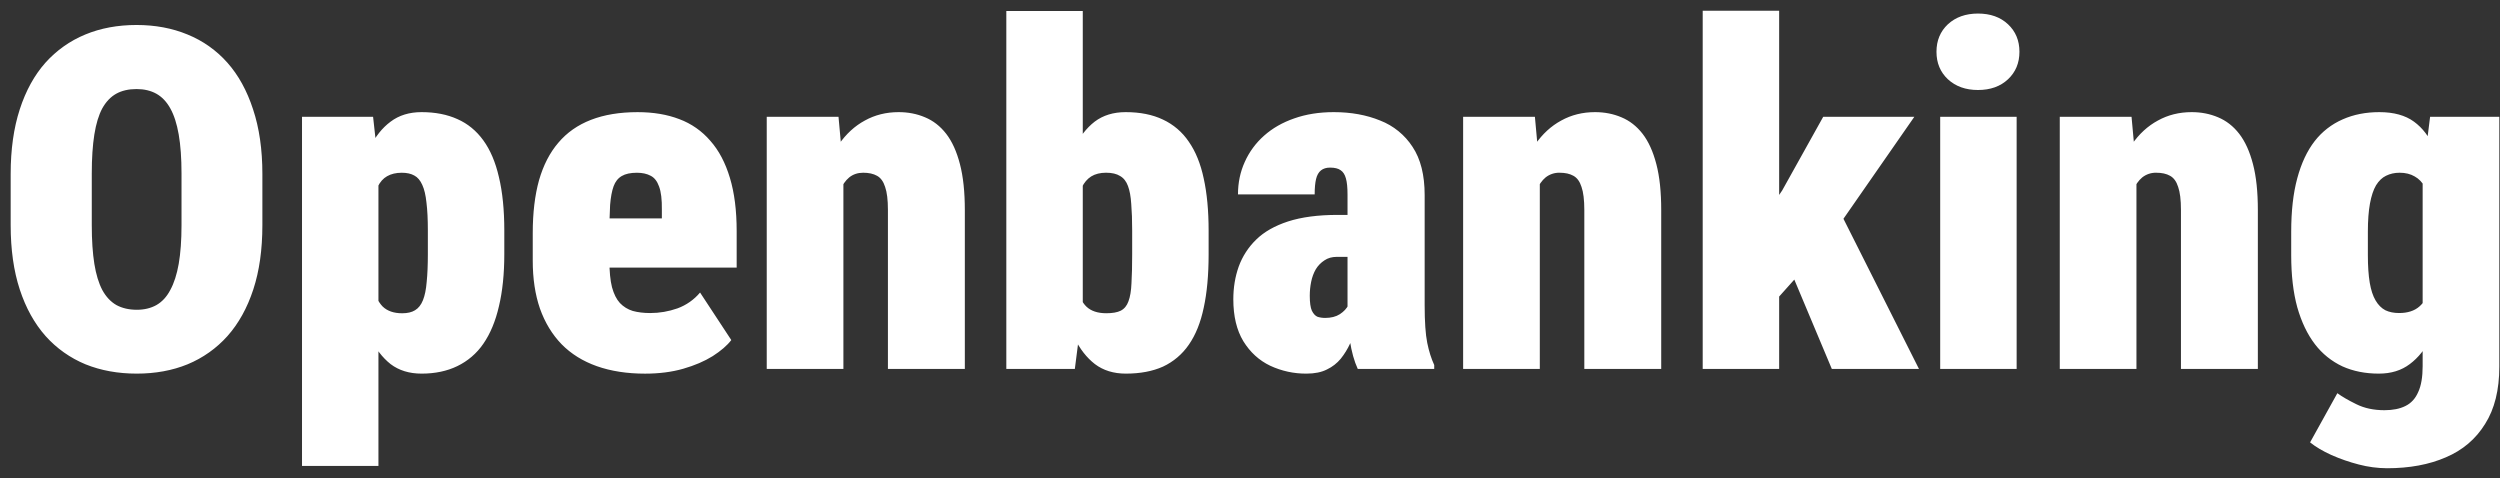 <svg width="183" height="35" viewBox="0 0 183 35" fill="none" xmlns="http://www.w3.org/2000/svg">
<rect x="0" y="0" width="183" height="35" fill="#333333" stroke="none"/>
<path d="M19.206 12.729V16.482C19.206 18.268 18.985 19.837 18.541 21.19C18.098 22.544 17.466 23.682 16.647 24.603C15.843 25.502 14.846 26.207 13.73 26.667C12.616 27.122 11.376 27.349 10.011 27.349C8.635 27.349 7.384 27.122 6.258 26.667C5.142 26.207 4.144 25.502 3.34 24.603C2.522 23.681 1.891 22.544 1.447 21.191C1.003 19.837 0.781 18.267 0.781 16.482V12.729C0.781 10.944 1.003 9.368 1.447 8.003C1.89 6.639 2.516 5.502 3.324 4.592C4.128 3.693 5.125 2.987 6.241 2.527C7.366 2.061 8.617 1.829 9.994 1.829C11.359 1.829 12.604 2.061 13.73 2.527C14.849 2.981 15.847 3.687 16.647 4.591C17.455 5.502 18.08 6.639 18.524 8.003C18.979 9.368 19.206 10.944 19.206 12.729ZM13.287 16.482V12.694C13.287 11.58 13.218 10.63 13.082 9.846C12.946 9.061 12.741 8.425 12.467 7.935C12.195 7.446 11.854 7.088 11.444 6.86C11.035 6.633 10.551 6.519 9.994 6.519C9.414 6.519 8.919 6.633 8.509 6.86C8.1 7.088 7.759 7.446 7.486 7.935C7.224 8.424 7.031 9.061 6.906 9.846C6.781 10.631 6.718 11.581 6.718 12.695V16.482C6.718 17.586 6.781 18.53 6.906 19.314C7.031 20.088 7.225 20.724 7.486 21.225C7.759 21.725 8.106 22.095 8.527 22.334C8.948 22.56 9.443 22.674 10.011 22.675C10.557 22.675 11.035 22.561 11.444 22.334C11.865 22.095 12.206 21.725 12.467 21.225C12.741 20.724 12.946 20.088 13.082 19.314C13.218 18.53 13.287 17.586 13.287 16.482ZM27.702 12.098V34.106H22.107V8.55H27.31L27.702 12.098ZM36.915 16.874V18.597C36.915 20.053 36.784 21.327 36.522 22.419C36.272 23.51 35.891 24.425 35.379 25.165C34.897 25.869 34.238 26.434 33.469 26.803C32.718 27.167 31.848 27.349 30.858 27.349C29.96 27.349 29.203 27.116 28.589 26.65C27.987 26.172 27.486 25.518 27.089 24.688C26.702 23.858 26.389 22.908 26.15 21.838C25.904 20.715 25.705 19.583 25.553 18.443V17.267C25.713 15.993 25.906 14.804 26.133 13.701C26.36 12.598 26.673 11.637 27.071 10.819C27.47 9.999 27.976 9.362 28.589 8.908C29.203 8.442 29.96 8.208 30.858 8.208C31.859 8.208 32.735 8.379 33.486 8.72C34.236 9.051 34.868 9.568 35.379 10.273C35.891 10.977 36.272 11.875 36.522 12.968C36.784 14.059 36.915 15.361 36.915 16.874ZM31.319 18.598V16.876C31.319 16.057 31.285 15.374 31.217 14.828C31.16 14.282 31.058 13.85 30.91 13.532C30.762 13.202 30.569 12.975 30.33 12.85C30.091 12.713 29.784 12.645 29.409 12.645C28.987 12.645 28.629 12.73 28.334 12.9C28.049 13.06 27.822 13.316 27.651 13.668C27.492 14.009 27.384 14.441 27.327 14.964C27.269 15.571 27.258 16.182 27.293 16.79V18.94C27.236 19.735 27.259 20.435 27.361 21.038C27.464 21.63 27.68 22.096 28.009 22.436C28.351 22.767 28.829 22.932 29.442 22.931C29.829 22.931 30.142 22.858 30.381 22.71C30.631 22.561 30.824 22.317 30.96 21.976C31.098 21.635 31.189 21.186 31.234 20.628C31.291 20.071 31.319 19.394 31.319 18.598ZM47.219 27.351C45.9 27.351 44.723 27.169 43.688 26.804C42.664 26.44 41.805 25.906 41.111 25.2C40.418 24.484 39.889 23.614 39.525 22.59C39.172 21.566 38.996 20.395 38.997 19.076V17.062C38.997 15.585 39.15 14.295 39.457 13.191C39.775 12.088 40.247 11.172 40.873 10.444C41.498 9.704 42.294 9.147 43.261 8.772C44.228 8.397 45.366 8.209 46.673 8.209C47.822 8.209 48.84 8.38 49.727 8.721C50.606 9.048 51.387 9.594 51.996 10.307C52.622 11.012 53.099 11.916 53.429 13.02C53.759 14.112 53.924 15.408 53.924 16.909V19.588H41.095V15.989H48.448V15.357C48.459 14.607 48.39 14.038 48.243 13.651C48.106 13.265 47.902 13.004 47.628 12.866C47.356 12.719 47.02 12.645 46.623 12.645C46.155 12.645 45.786 12.724 45.514 12.884C45.24 13.043 45.041 13.293 44.916 13.634C44.791 13.975 44.706 14.43 44.66 14.999C44.623 15.687 44.606 16.375 44.609 17.063V19.077C44.609 19.872 44.671 20.52 44.797 21.021C44.933 21.521 45.127 21.908 45.377 22.181C45.638 22.454 45.951 22.647 46.315 22.76C46.691 22.863 47.117 22.915 47.594 22.915C48.277 22.915 48.942 22.801 49.59 22.573C50.234 22.338 50.805 21.938 51.245 21.413L53.531 24.893C53.225 25.292 52.77 25.684 52.167 26.07C51.564 26.446 50.847 26.753 50.017 26.991C49.187 27.23 48.255 27.351 47.219 27.351ZM61.737 12.49V27.008H56.125V8.55H61.379L61.737 12.49ZM61.072 17.147L59.809 17.182C59.787 15.772 59.913 14.515 60.185 13.412C60.47 12.297 60.873 11.353 61.396 10.58C61.931 9.807 62.568 9.221 63.307 8.823C64.046 8.413 64.871 8.208 65.781 8.208C66.475 8.208 67.117 8.333 67.708 8.584C68.311 8.834 68.829 9.237 69.261 9.794C69.694 10.352 70.029 11.091 70.267 12.012C70.506 12.922 70.626 14.048 70.626 15.39V27.008H64.996V15.373C64.996 14.634 64.928 14.071 64.791 13.684C64.666 13.286 64.467 13.013 64.194 12.866C63.932 12.718 63.597 12.644 63.187 12.644C62.789 12.644 62.448 12.757 62.164 12.985C61.891 13.212 61.669 13.53 61.498 13.941C61.325 14.397 61.211 14.873 61.157 15.357C61.098 15.952 61.07 16.549 61.072 17.147ZM73.663 0.804H79.259V22.471L78.678 27.008H73.663V0.804ZM88.471 16.892V18.614C88.471 20.127 88.351 21.43 88.113 22.522C87.885 23.613 87.521 24.517 87.021 25.234C86.545 25.929 85.891 26.483 85.127 26.838C84.365 27.179 83.46 27.349 82.414 27.349C81.516 27.349 80.76 27.116 80.146 26.65C79.543 26.183 79.042 25.541 78.644 24.722C78.246 23.892 77.927 22.936 77.689 21.856C77.439 20.7 77.239 19.533 77.091 18.359V17.198C77.251 15.969 77.444 14.809 77.672 13.718C77.911 12.625 78.229 11.67 78.627 10.852C79.025 10.021 79.526 9.373 80.128 8.907C80.743 8.441 81.499 8.208 82.398 8.208C83.455 8.208 84.365 8.389 85.127 8.753C85.895 9.11 86.549 9.671 87.021 10.374C87.521 11.091 87.885 11.989 88.113 13.069C88.351 14.149 88.471 15.424 88.471 16.892ZM82.875 18.613V16.89C82.875 16.118 82.852 15.464 82.807 14.928C82.772 14.383 82.693 13.945 82.568 13.616C82.443 13.274 82.25 13.03 81.988 12.882C81.737 12.723 81.396 12.643 80.964 12.643C80.533 12.643 80.169 12.734 79.873 12.916C79.588 13.097 79.36 13.365 79.191 13.718C79.031 14.058 78.917 14.485 78.849 14.998C78.791 15.57 78.779 16.146 78.814 16.721V18.801C78.757 19.688 78.78 20.439 78.883 21.054C78.985 21.668 79.201 22.134 79.532 22.451C79.873 22.77 80.356 22.929 80.982 22.929C81.436 22.929 81.789 22.867 82.039 22.742C82.301 22.606 82.488 22.378 82.602 22.059C82.727 21.73 82.802 21.286 82.824 20.729C82.858 20.16 82.875 19.454 82.875 18.613ZM98.639 22.367V14.247C98.639 13.724 98.599 13.326 98.519 13.053C98.44 12.769 98.309 12.57 98.127 12.455C97.956 12.331 97.7 12.269 97.359 12.269C97.086 12.269 96.864 12.337 96.694 12.473C96.523 12.61 96.404 12.821 96.336 13.104C96.268 13.388 96.234 13.763 96.234 14.23H90.62C90.62 13.378 90.785 12.587 91.115 11.858C91.443 11.122 91.926 10.464 92.531 9.931C93.145 9.385 93.879 8.965 94.732 8.669C95.596 8.362 96.563 8.208 97.632 8.208C98.895 8.208 100.027 8.413 101.028 8.823C102.001 9.2 102.831 9.874 103.399 10.75C103.99 11.637 104.285 12.814 104.285 14.281V22.351C104.285 23.556 104.348 24.471 104.474 25.097C104.599 25.712 104.769 26.252 104.985 26.718V27.008H99.389C99.127 26.44 98.934 25.746 98.809 24.926C98.696 24.078 98.639 23.223 98.639 22.367ZM99.27 15.731L99.305 18.802H97.854C97.501 18.802 97.2 18.887 96.95 19.058C96.693 19.224 96.477 19.445 96.318 19.707C96.159 19.98 96.046 20.287 95.977 20.628C95.909 20.958 95.875 21.299 95.875 21.651C95.875 22.151 95.926 22.515 96.028 22.743C96.142 22.971 96.279 23.119 96.438 23.187C96.609 23.244 96.797 23.272 97.001 23.272C97.433 23.272 97.792 23.181 98.076 22.999C98.372 22.805 98.582 22.578 98.707 22.317C98.832 22.055 98.866 21.833 98.809 21.651L99.389 23.903C99.196 24.324 99.008 24.739 98.826 25.149C98.645 25.545 98.416 25.917 98.144 26.258C97.87 26.59 97.526 26.857 97.137 27.042C96.739 27.247 96.239 27.349 95.636 27.349C94.717 27.357 93.808 27.159 92.975 26.77C92.167 26.383 91.513 25.786 91.013 24.978C90.524 24.171 90.279 23.147 90.279 21.907C90.279 21.054 90.41 20.258 90.672 19.519C90.942 18.771 91.38 18.094 91.951 17.54C92.531 16.971 93.31 16.528 94.288 16.209C95.278 15.89 96.484 15.731 97.905 15.731H99.27ZM112.714 12.49V27.008H107.101V8.55H112.355L112.714 12.49ZM112.048 17.147L110.786 17.182C110.763 15.772 110.888 14.515 111.161 13.412C111.445 12.297 111.849 11.353 112.372 10.58C112.906 9.807 113.544 9.221 114.283 8.823C115.023 8.413 115.847 8.208 116.757 8.208C117.451 8.208 118.093 8.333 118.685 8.584C119.287 8.834 119.805 9.237 120.237 9.794C120.669 10.352 121.005 11.091 121.244 12.012C121.483 12.922 121.602 14.048 121.601 15.39V27.008H115.972V15.373C115.972 14.634 115.903 14.071 115.767 13.684C115.642 13.286 115.443 13.013 115.17 12.866C114.909 12.718 114.573 12.644 114.164 12.644C113.793 12.635 113.431 12.755 113.14 12.985C112.866 13.212 112.645 13.53 112.475 13.941C112.302 14.397 112.187 14.873 112.134 15.357C112.075 15.952 112.046 16.549 112.048 17.147ZM130.234 0.787V27.008H124.638V0.787H130.234ZM140.129 8.55L133.595 17.95L129.841 22.146L127.386 18.496L130.456 13.94L133.459 8.55H140.129ZM134.09 27.008L130.559 18.598L134.721 15.578L140.47 27.008H134.09ZM147.618 8.55V27.008H142.022V8.55H147.618ZM141.75 3.79C141.75 2.971 142.029 2.3 142.586 1.776C143.154 1.254 143.888 0.993 144.786 0.992C145.697 0.992 146.43 1.254 146.987 1.777C147.545 2.3 147.823 2.971 147.823 3.791C147.823 4.609 147.545 5.279 146.987 5.802C146.43 6.326 145.697 6.588 144.786 6.588C143.888 6.588 143.154 6.326 142.586 5.802C142.029 5.279 141.75 4.609 141.75 3.79ZM156.388 12.49V27.008H150.775V8.55H156.029L156.388 12.49ZM155.722 17.147L154.46 17.182C154.437 15.772 154.562 14.515 154.835 13.412C155.119 12.297 155.523 11.353 156.046 10.58C156.58 9.807 157.218 9.221 157.958 8.823C158.697 8.413 159.521 8.208 160.431 8.208C161.125 8.208 161.767 8.333 162.359 8.584C162.961 8.834 163.479 9.237 163.911 9.794C164.343 10.352 164.679 11.091 164.918 12.012C165.157 12.922 165.276 14.048 165.275 15.39V27.008H159.646V15.373C159.646 14.634 159.578 14.071 159.441 13.684C159.316 13.286 159.117 13.013 158.844 12.866C158.583 12.718 158.247 12.644 157.838 12.644C157.467 12.635 157.105 12.755 156.814 12.985C156.54 13.212 156.319 13.53 156.149 13.941C155.976 14.397 155.861 14.873 155.808 15.357C155.749 15.952 155.72 16.549 155.722 17.147ZM177.883 8.55H182.95V26.837C182.95 28.543 182.603 29.942 181.909 31.034C181.227 32.137 180.272 32.95 179.043 33.473C177.815 34.008 176.376 34.276 174.727 34.275C174.031 34.271 173.337 34.179 172.663 34.002C171.974 33.825 171.3 33.591 170.65 33.303C170.024 33.018 169.507 32.711 169.098 32.382L171.094 28.782C171.435 29.032 171.896 29.3 172.476 29.584C173.067 29.88 173.755 30.027 174.54 30.027C175.153 30.027 175.665 29.925 176.075 29.72C176.496 29.515 176.808 29.174 177.013 28.697C177.23 28.231 177.338 27.6 177.338 26.803V12.917L177.883 8.55ZM167.716 18.683V16.959C167.716 15.447 167.863 14.145 168.159 13.053C168.455 11.95 168.882 11.04 169.439 10.324C169.977 9.632 170.681 9.087 171.485 8.737C172.282 8.385 173.174 8.208 174.164 8.208C175.222 8.208 176.069 8.441 176.706 8.907C177.344 9.374 177.833 10.023 178.174 10.853C178.526 11.683 178.799 12.655 178.992 13.77C179.186 14.884 179.362 16.078 179.521 17.352V18.512C179.36 19.653 179.15 20.785 178.89 21.907C178.651 22.964 178.332 23.903 177.935 24.722C177.536 25.541 177.024 26.183 176.399 26.649C175.785 27.116 175.028 27.35 174.13 27.349C173.14 27.349 172.254 27.173 171.469 26.82C170.677 26.45 169.986 25.894 169.455 25.199C168.898 24.472 168.466 23.568 168.159 22.487C167.863 21.407 167.716 20.139 167.716 18.683ZM173.328 16.959V18.683C173.328 19.479 173.374 20.15 173.465 20.696C173.556 21.23 173.698 21.663 173.892 21.992C174.085 22.322 174.324 22.561 174.608 22.71C174.892 22.846 175.227 22.914 175.615 22.914C176.24 22.914 176.735 22.754 177.099 22.436C177.463 22.118 177.719 21.663 177.866 21.071C178.014 20.468 178.054 19.763 177.986 18.956V16.874C178.02 16.169 177.997 15.555 177.918 15.032C177.838 14.497 177.702 14.053 177.508 13.701C177.315 13.349 177.065 13.087 176.758 12.917C176.45 12.735 176.081 12.644 175.649 12.644C175.285 12.644 174.955 12.718 174.659 12.865C174.374 13.002 174.13 13.235 173.926 13.564C173.732 13.895 173.584 14.339 173.482 14.895C173.379 15.453 173.328 16.141 173.328 16.959Z" fill="white"/>
</svg>
